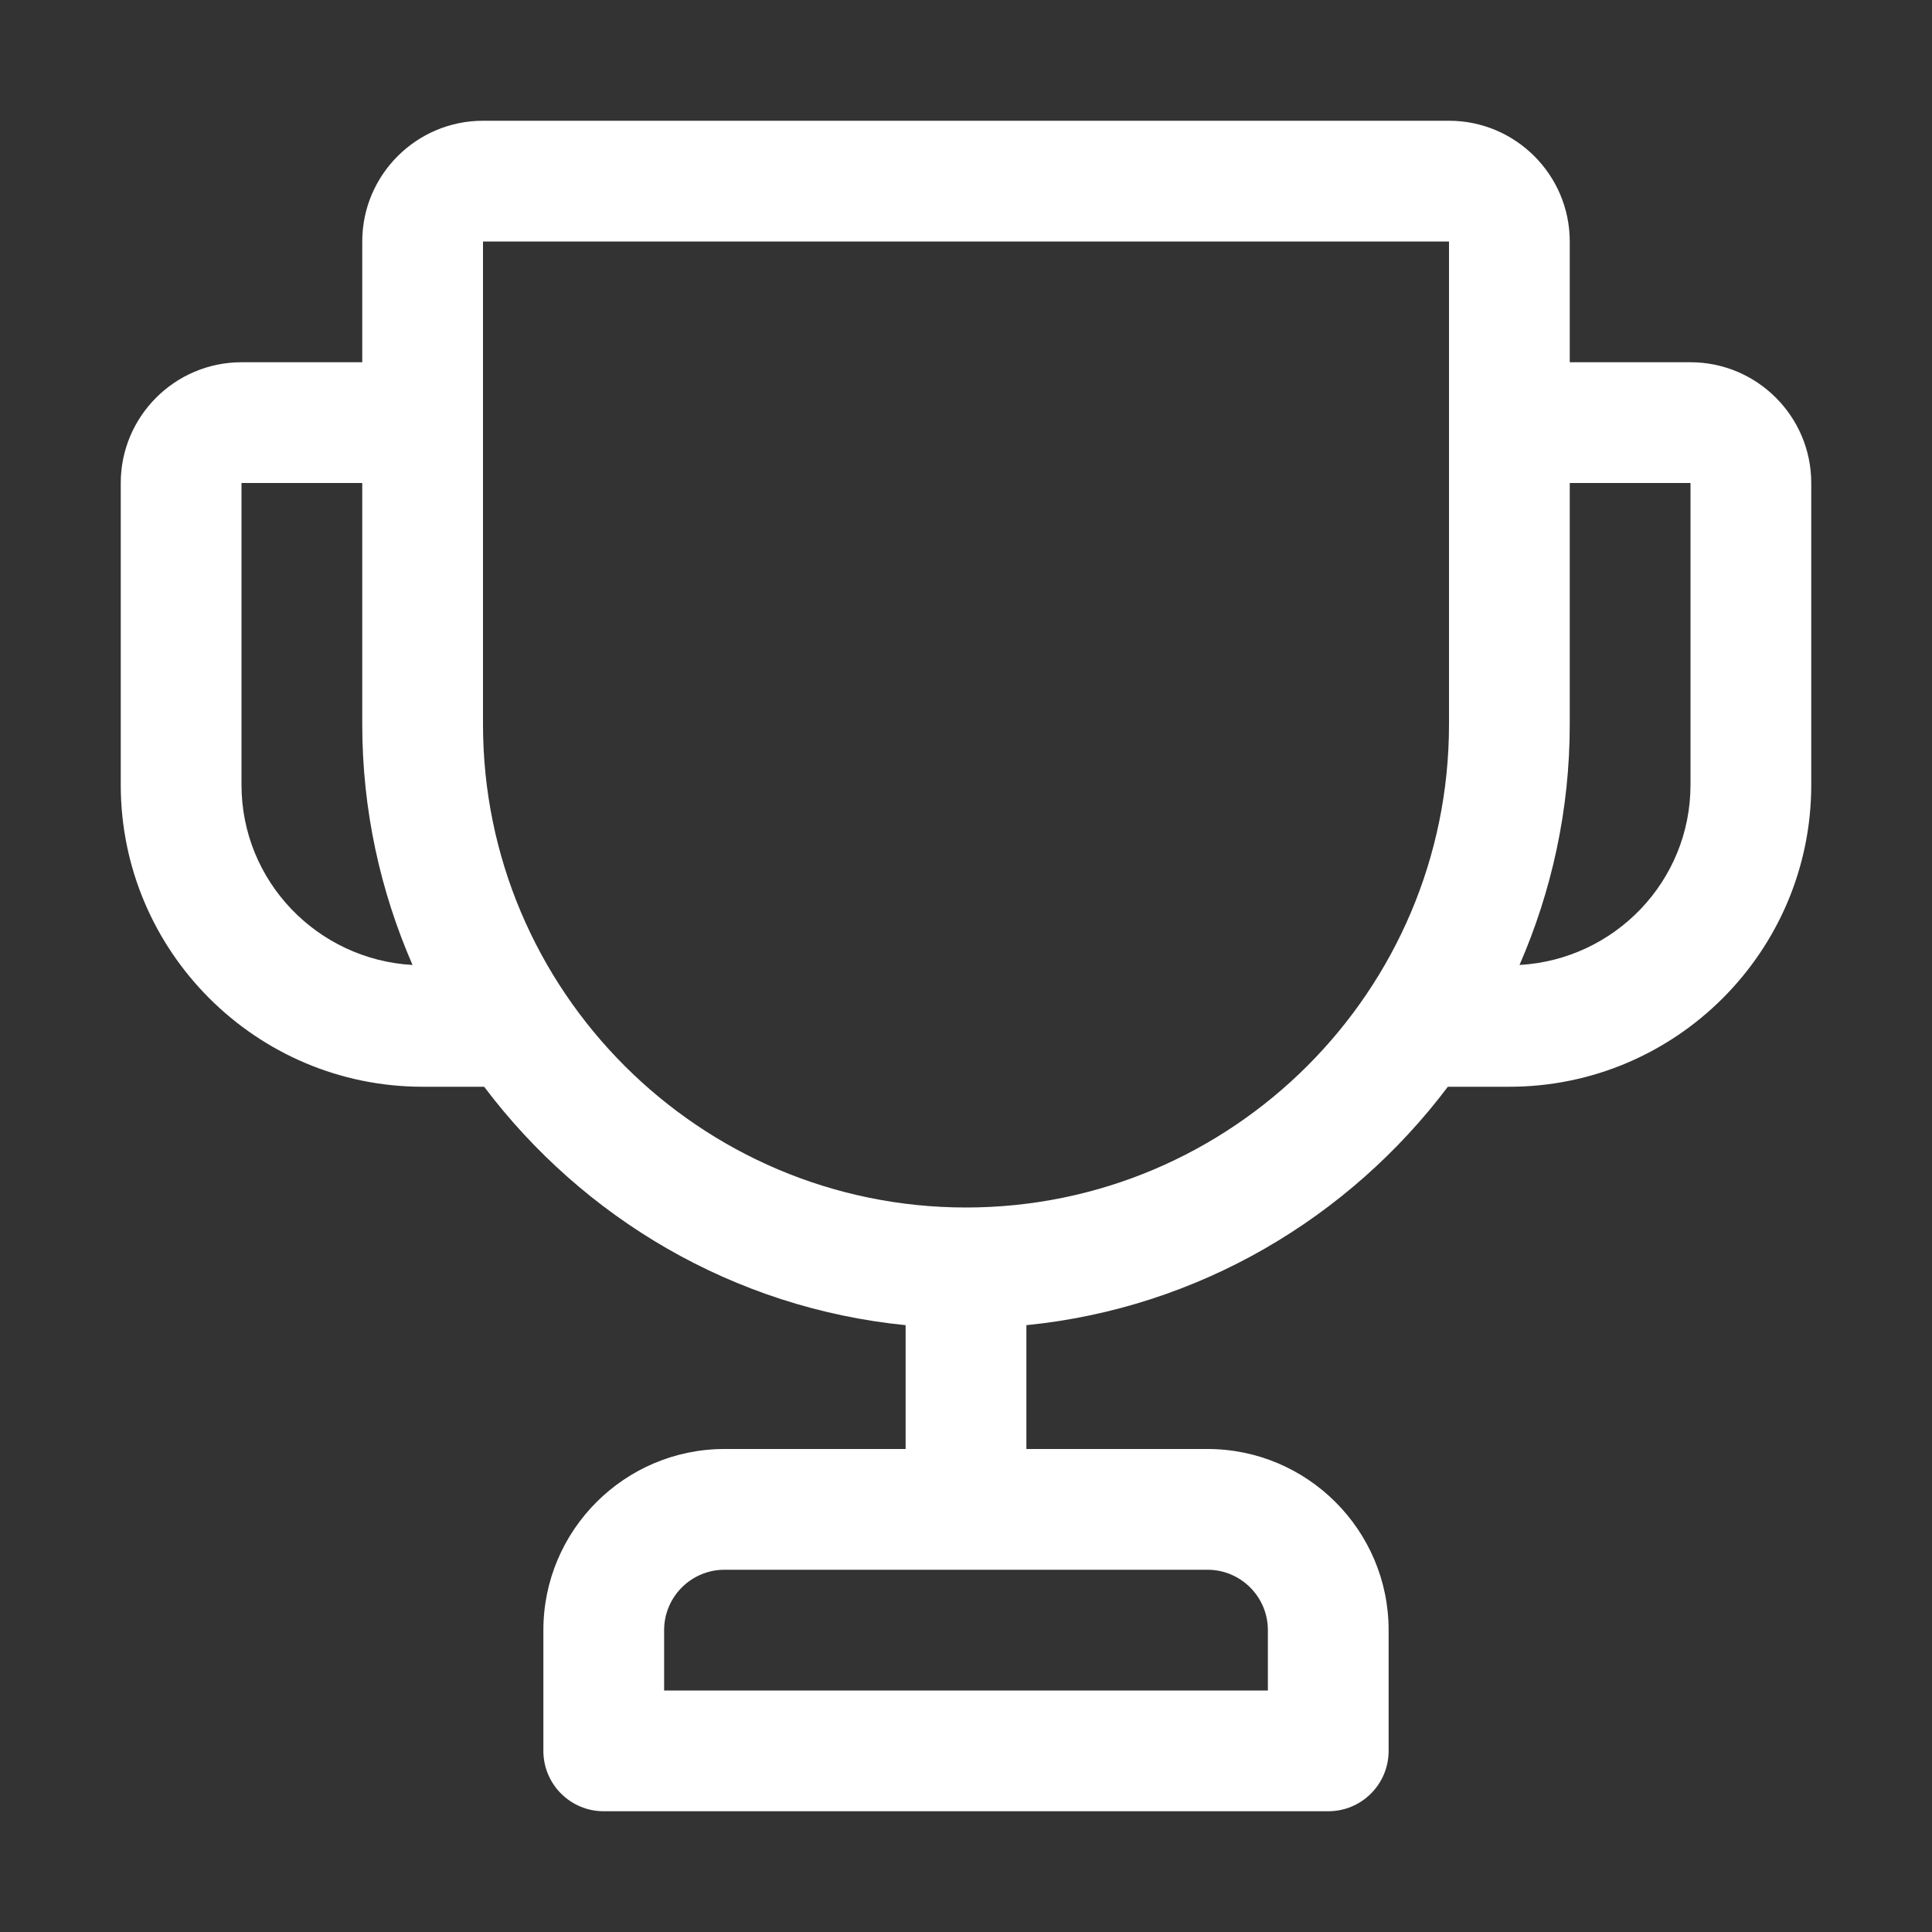 <svg width="32" height="32" viewBox="0 0 32 32" fill="none" xmlns="http://www.w3.org/2000/svg">
<rect x="0" y="0" width="32" height="32" fill="#333333" stroke="none"/>
<path d="M28 6H26V4C26 2.897 25.102 2 24 2H8C6.897 2 6 2.897 6 4V6H4C2.897 6 2 6.897 2 8V13C2 15.757 4.243 18 7 18H8.019C9.657 20.173 12.15 21.665 15 21.949V24H12C10.346 24 9 25.346 9 27V29C9 29.552 9.447 30 10 30H22C22.553 30 23 29.552 23 29V27C23 25.346 21.654 24 20 24H17V21.949C19.85 21.665 22.343 20.173 23.981 18H25C27.757 18 30 15.757 30 13V8C30 6.897 29.102 6 28 6ZM21 27V28H11V27C11 26.449 11.448 26 12 26H20C20.552 26 21 26.449 21 27ZM4 13V8H6V12C6 13.416 6.3 14.761 6.833 15.983C5.258 15.894 4 14.597 4 13ZM16 20C11.589 20 8 16.411 8 12V4H24V12C24 16.411 20.411 20 16 20ZM28 13C28 14.597 26.742 15.894 25.168 15.983C25.7 14.761 26 13.416 26 12V8H28V13Z" fill="white"/>
</svg>
